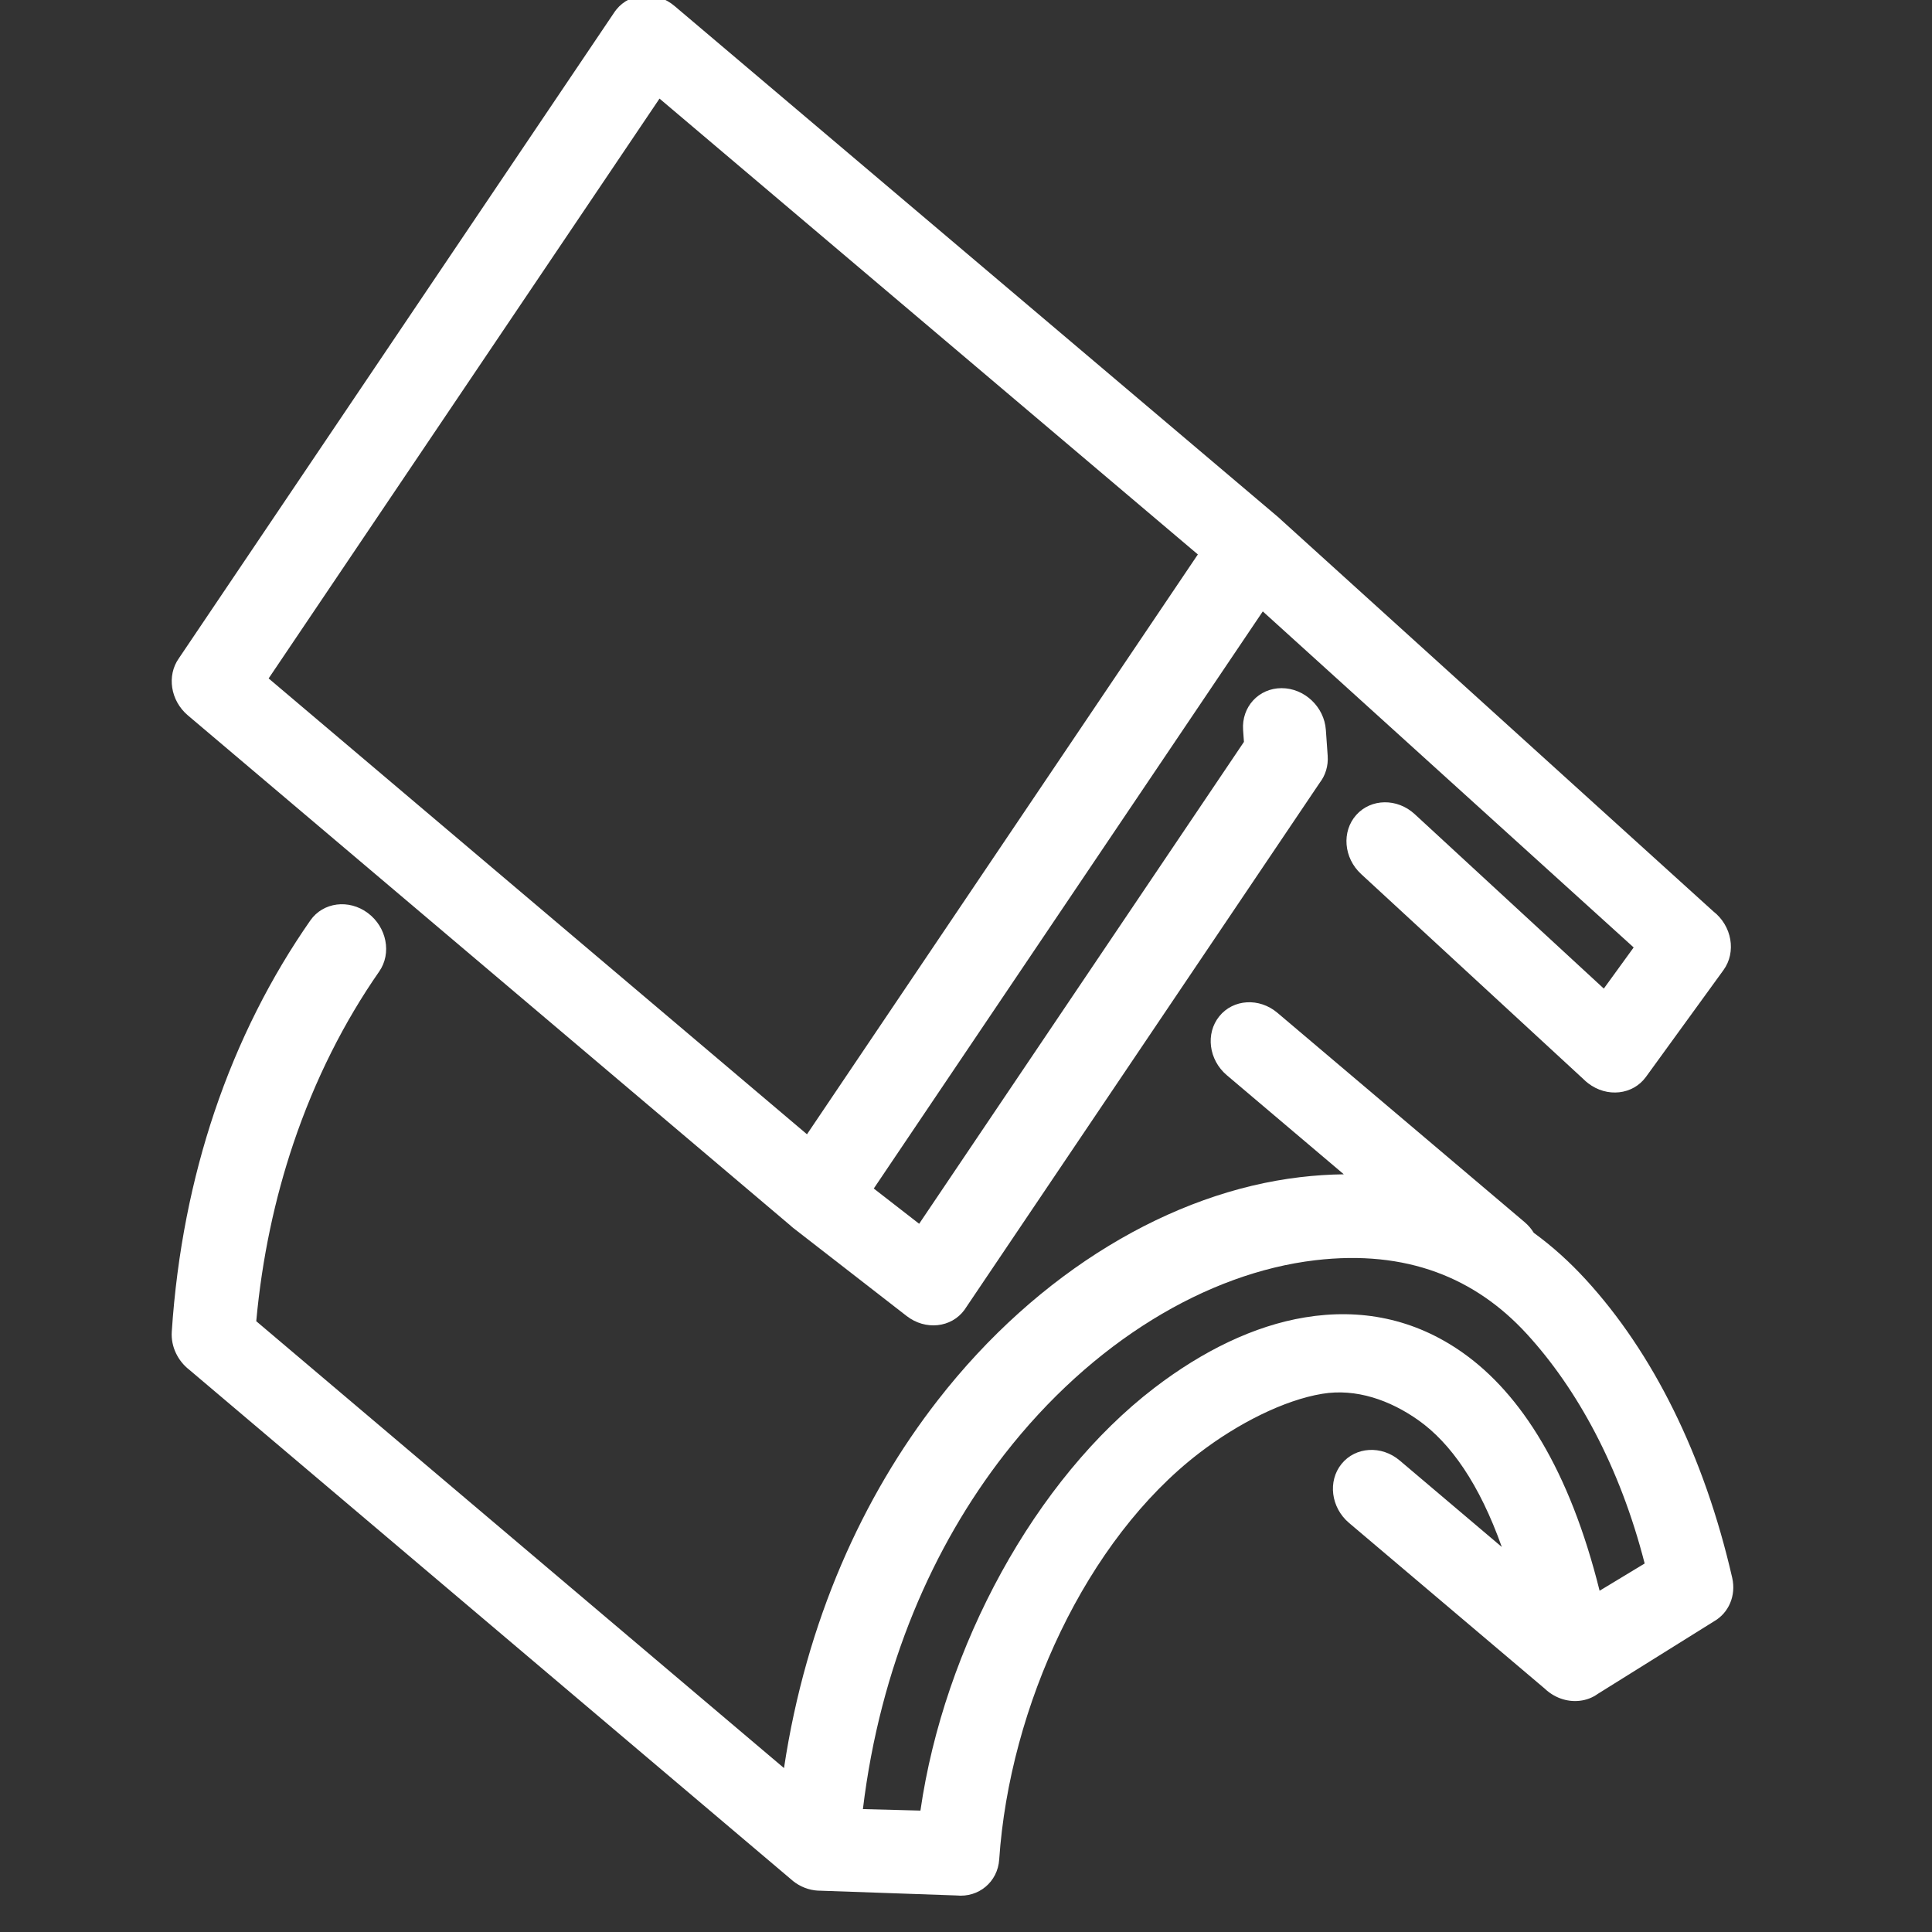 <?xml version="1.0" encoding="UTF-8" standalone="no"?>
<!-- Created with Inkscape (http://www.inkscape.org/) -->

<svg
   xmlns:dc="http://purl.org/dc/elements/1.1/"
   xmlns:cc="http://creativecommons.org/ns#"
   xmlns:rdf="http://www.w3.org/1999/02/22-rdf-syntax-ns#"
   xmlns:svg="http://www.w3.org/2000/svg"
   xmlns="http://www.w3.org/2000/svg"
   xmlns:sodipodi="http://sodipodi.sourceforge.net/DTD/sodipodi-0.dtd"
   xmlns:inkscape="http://www.inkscape.org/namespaces/inkscape"
   width="58"
   height="58"
   viewBox="0 0 15.346 15.346"
   version="1.1"
   id="svg1217"
   inkscape:version="0.92.3 (unknown)"
   sodipodi:docname="conformable.svg">
  <rect x="0" y="0" width="15.346" height="15.346" fill="#333333" stroke="none"/>
  <defs
     id="defs1211">
    <clipPath
       clipPathUnits="userSpaceOnUse"
       id="clipPath838">
      <path
         d="M 0,0 H 1785.827 V 841.89 H 0 Z"
         id="path836"
         inkscape:connector-curvature="0" />
    </clipPath>
    <clipPath
       clipPathUnits="userSpaceOnUse"
       id="clipPath1142">
      <path
         d="M 0,0 H 1785.827 V 841.89 H 0 Z"
         id="path1140"
         inkscape:connector-curvature="0" />
    </clipPath>
  </defs>
  <sodipodi:namedview
     id="base"
     pagecolor="#ffffff"
     bordercolor="#666666"
     borderopacity="1.0"
     inkscape:pageopacity="0.0"
     inkscape:pageshadow="2"
     inkscape:zoom="0.35"
     inkscape:cx="400"
     inkscape:cy="560"
     inkscape:document-units="px"
     inkscape:current-layer="layer1"
     showgrid="false"
     units="px"
     inkscape:window-width="1920"
     inkscape:window-height="1153"
     inkscape:window-x="0"
     inkscape:window-y="25"
     inkscape:window-maximized="1" />
  <g
     inkscape:label="Layer 1"
     inkscape:groupmode="layer"
     id="layer1"
     transform="translate(0,-281.654)">
    <g
       transform="matrix(0.353,0,0,-0.353,-20.787,383.932)"
       id="g1136"
       style="fill:#ffffff">
      <g
         id="g1138"
         clip-path="url(#clipPath1142)"
         style="fill:#ffffff">
        <g
           id="g1144"
           transform="matrix(0.998,-0.07,0,-1.002,892.913,420.945)"
           style="fill:#ffffff">
          <g
             id="g1146"
             transform="translate(-797.069,207.093)"
             style="fill:#ffffff">
            <path
               d="m 0,0 -9.738,-8.107 c -0.02,-0.018 -0.04,-0.035 -0.061,-0.052 L -23.42,-18.695 c -0.408,-0.315 -0.995,-0.24 -1.31,0.169 -0.021,0.027 -0.039,0.054 -0.057,0.082 l -9.81,15.18 c -0.274,0.406 -0.189,0.961 0.203,1.265 L -20.806,8.51 c 0.021,0.019 0.043,0.036 0.066,0.052 l 2.553,1.796 c 0.422,0.297 1.006,0.196 1.303,-0.228 0.016,-0.023 0.031,-0.046 0.045,-0.07 l 7.966,-12.328 c 0.127,-0.173 0.196,-0.39 0.179,-0.62 l -0.041,-0.576 c -0.036,-0.516 -0.484,-0.905 -0.999,-0.868 -0.515,0.036 -0.904,0.484 -0.867,1 l 0.019,0.266 -7.323,11.333 -1.023,-0.72 8.771,-13.573 8.362,6.962 -0.673,0.971 -4.264,-3.62 c -0.394,-0.334 -0.984,-0.284 -1.317,0.11 -0.334,0.395 -0.285,0.986 0.109,1.32 l 5.012,4.255 c 0.033,0.031 0.069,0.06 0.107,0.086 0.425,0.296 1.008,0.191 1.303,-0.234 L 0.23,1.303 C 0.524,0.879 0.421,0.296 0,0 m -11.621,-7.203 -8.813,13.637 -12.138,-9.389 8.813,-13.637 z"
               style="fill:#ffffff;fill-opacity:1;fill-rule:nonzero;stroke:none"
               id="path1148"
               inkscape:connector-curvature="0" />
          </g>
        </g>
        <g
           id="g1150"
           transform="matrix(0.998,-0.07,0,-1.002,892.913,420.945)"
           style="fill:#ffffff">
          <g
             id="g1152"
             transform="translate(-796.642,222.03)"
             style="fill:#ffffff">
            <path
               d="M 0,0 C -0.636,-2.721 -1.796,-4.938 -3.302,-6.468 -3.665,-6.837 -4.055,-7.161 -4.474,-7.435 -4.529,-7.521 -4.6,-7.599 -4.686,-7.665 l -5.568,-4.307 c -0.408,-0.316 -0.995,-0.24 -1.31,0.169 -0.315,0.409 -0.24,0.996 0.169,1.312 l 2.638,2.041 c -0.32,0.026 -0.65,0.07 -0.989,0.134 -2.882,0.54 -5.9,2.519 -8.165,5.578 -1.689,2.278 -2.968,5.164 -3.468,8.504 l -11.899,-9.204 c 0.131,-1.433 0.42,-2.784 0.834,-4.04 0.491,-1.487 1.154,-2.83 1.937,-4.005 0.287,-0.429 0.172,-1.01 -0.256,-1.298 -0.428,-0.287 -1.008,-0.172 -1.295,0.257 -0.882,1.321 -1.623,2.817 -2.165,4.46 -0.506,1.536 -0.842,3.209 -0.96,4.998 -0.021,0.338 0.14,0.645 0.398,0.826 l 13.552,10.483 c 0.148,0.126 0.337,0.207 0.546,0.22 0.047,0.003 0.093,0.002 0.138,-10e-4 l 3.059,-0.107 c 0.501,0.016 0.929,-0.369 0.963,-0.874 0.234,-3.456 1.963,-7.322 4.514,-9.447 0.868,-0.723 1.91,-1.32 2.77,-1.521 0.762,-0.179 1.527,0.035 2.169,0.443 0.726,0.462 1.373,1.334 1.879,2.714 l -2.303,-1.782 c -0.408,-0.315 -0.995,-0.24 -1.31,0.169 -0.315,0.409 -0.24,0.997 0.168,1.313 l 4.411,3.412 c 0.206,0.182 0.49,0.272 0.782,0.221 0.157,-0.027 0.298,-0.092 0.416,-0.185 L -0.405,1.002 C -0.082,0.793 0.092,0.397 0,0 M -1.974,-0.184 -2.99,0.499 c -0.678,-2.664 -1.772,-4.295 -3.081,-5.127 -1.101,-0.7 -2.321,-0.839 -3.564,-0.547 -1.146,0.268 -2.306,0.914 -3.395,1.821 -2.69,2.241 -4.741,6.149 -5.273,9.86 L -19.6,6.563 c 0.39,-3.239 1.585,-6.021 3.189,-8.187 1.98,-2.674 4.569,-4.394 7.009,-4.851 2.064,-0.387 3.615,0.148 4.769,1.32 1.134,1.152 2.1,2.837 2.659,4.971"
               style="fill:#ffffff;fill-opacity:1;fill-rule:nonzero;stroke:none"
               id="path1154"
               inkscape:connector-curvature="0" />
          </g>
        </g>
      </g>
    </g>
  </g>
</svg>
